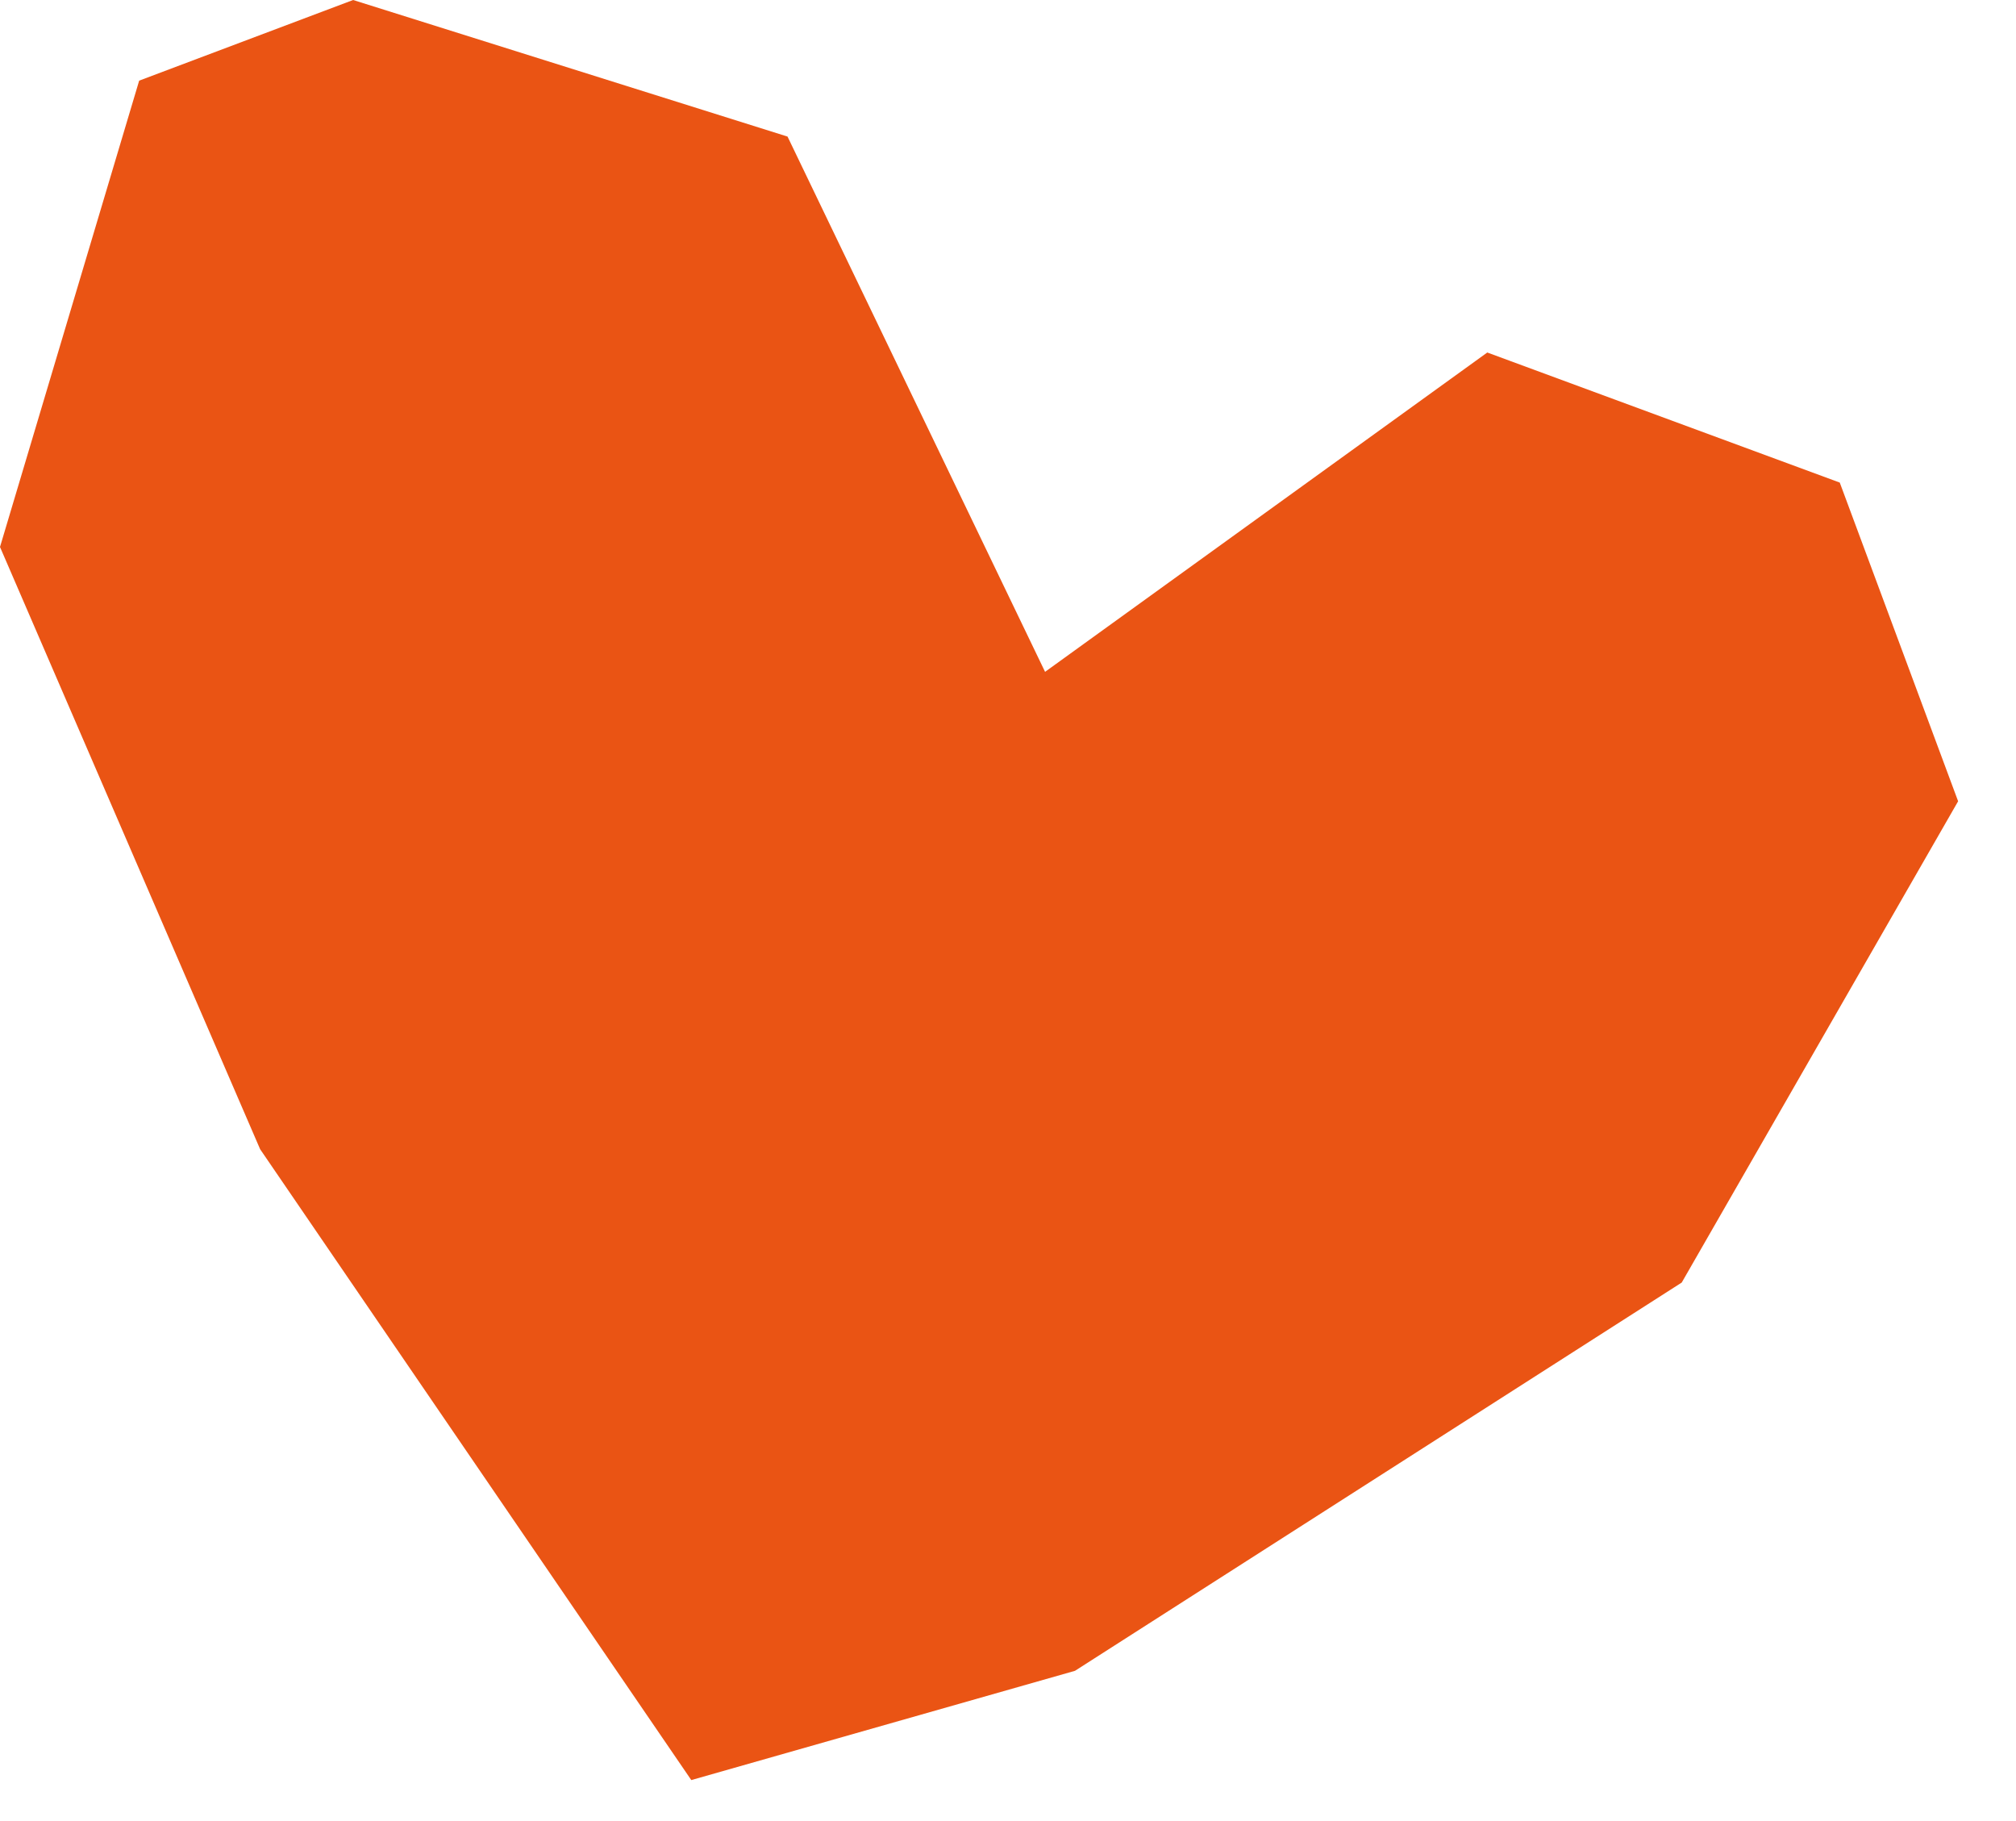 <svg preserveAspectRatio="none" width="100%" height="100%" overflow="visible" style="display: block;" viewBox="0 0 31 28" fill="none" xmlns="http://www.w3.org/2000/svg">
<g id="_&#227;&#131;&#172;&#227;&#130;&#164;&#227;&#131;&#164;&#227;&#131;&#188;_1">
<path id="Vector" d="M4 17.67L10.63 27.37L16.53 25.69L25.86 19.72L30.11 12.32L28.29 7.42L22.87 5.42L16.07 10.33L12.11 2.1L5.43 0L2.14 1.24L0 8.41L4 17.67Z" fill="#EA5414"/>
</g>
</svg>
